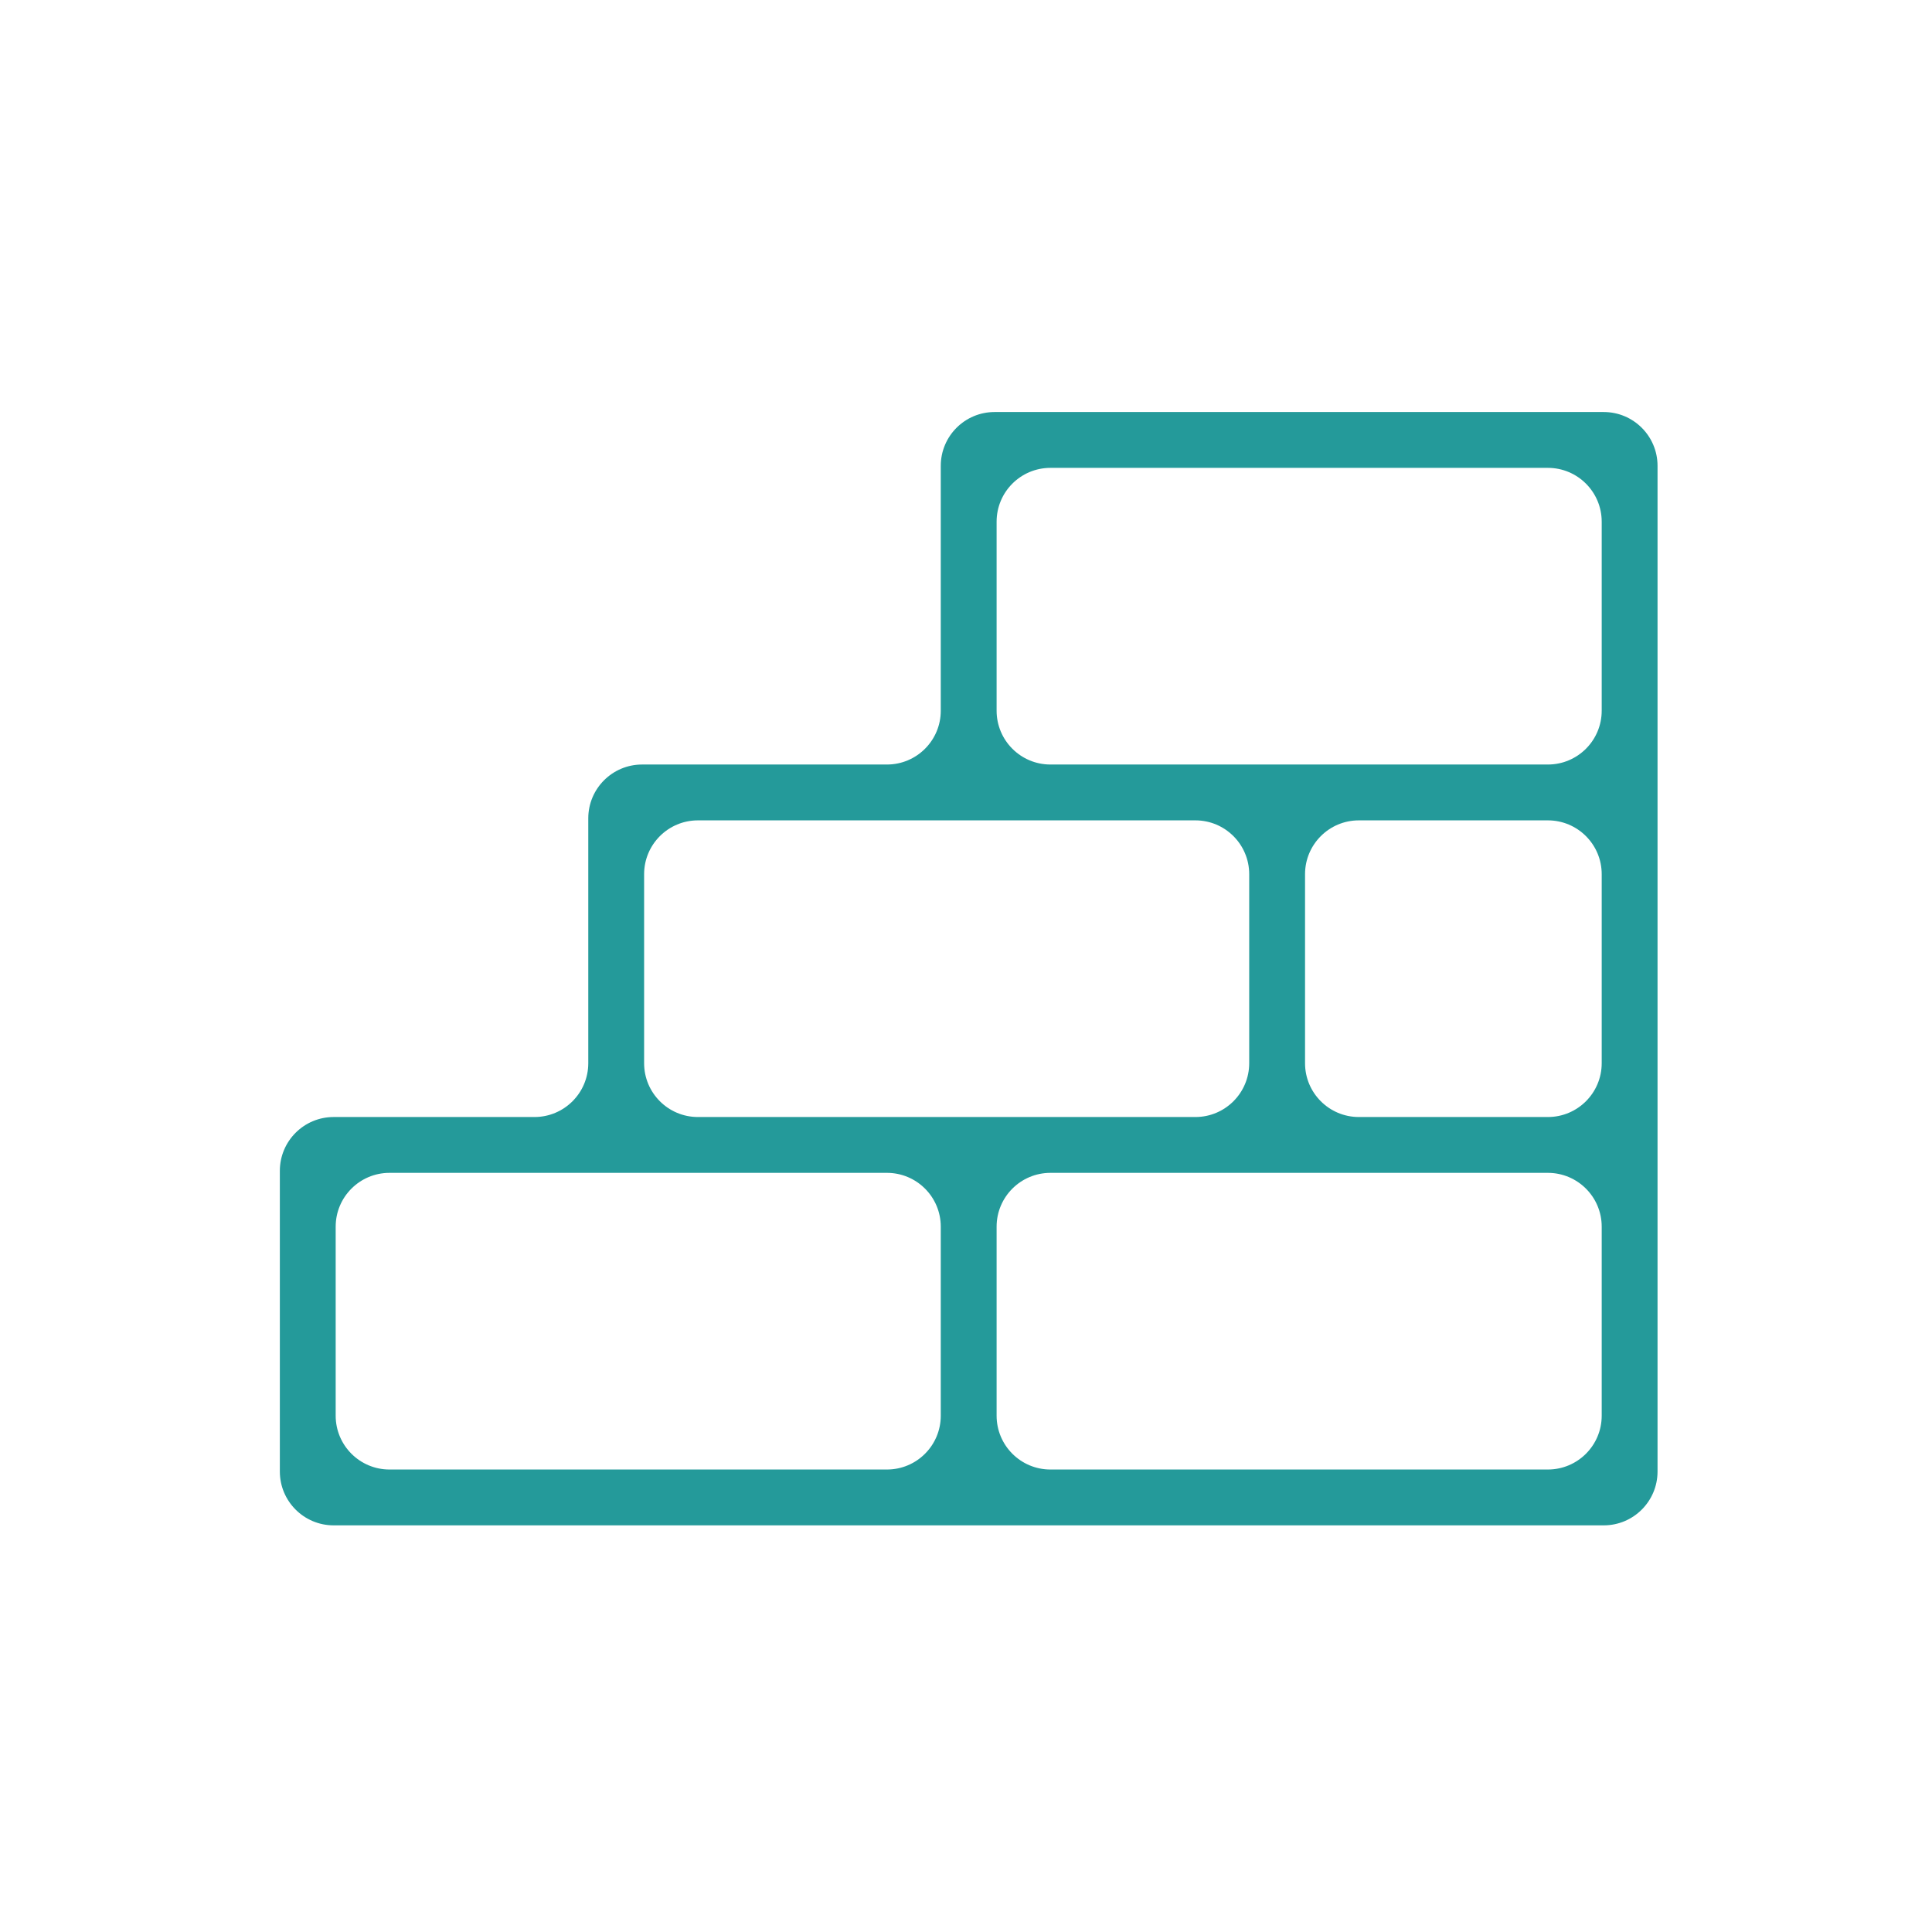 <?xml version="1.0" encoding="UTF-8"?> <svg xmlns="http://www.w3.org/2000/svg" width="359" height="359" viewBox="0 0 359 359" fill="none"><path fill-rule="evenodd" clip-rule="evenodd" d="M109.312 152.062C109.312 146.54 113.79 142.062 119.312 142.062H164.813C170.335 142.062 174.812 137.585 174.812 132.063V86.562C174.812 81.04 179.29 76.562 184.813 76.562H298C303.523 76.562 308 81.04 308 86.562V273.438C308 278.96 303.523 283.438 298 283.438H62C56.477 283.438 52 278.96 52 273.438V217.563C52 212.04 56.477 207.562 62 207.562H99.312C104.835 207.562 109.312 203.085 109.312 197.563V152.062ZM232.125 162.438C232.125 156.915 227.648 152.438 222.125 152.438H129.687C124.165 152.438 119.688 156.915 119.688 162.438V197.562C119.688 203.085 124.165 207.562 129.687 207.562H222.125C227.648 207.562 232.125 203.085 232.125 197.562V162.438ZM62.375 263.062C62.375 268.585 66.852 273.062 72.375 273.062H164.813C170.335 273.062 174.812 268.585 174.812 263.062V227.938C174.812 222.415 170.335 217.938 164.813 217.938H72.375C66.852 217.938 62.375 222.415 62.375 227.938V263.062ZM185.188 263.062C185.188 268.585 189.665 273.062 195.187 273.062H287.625C293.148 273.062 297.625 268.585 297.625 263.062V227.938C297.625 222.415 293.148 217.938 287.625 217.938H195.187C189.665 217.938 185.188 222.415 185.188 227.938V263.062ZM242.5 197.562C242.5 203.085 246.977 207.562 252.5 207.562H287.625C293.148 207.562 297.625 203.085 297.625 197.562V162.438C297.625 156.915 293.148 152.438 287.625 152.438H252.5C246.977 152.438 242.5 156.915 242.5 162.438V197.562ZM297.625 96.938C297.625 91.415 293.148 86.938 287.625 86.938H195.187C189.665 86.938 185.188 91.415 185.188 96.938V132.062C185.188 137.585 189.665 142.062 195.187 142.062H287.625C293.148 142.062 297.625 137.585 297.625 132.062V96.938Z" fill="#249A9A"></path></svg> 